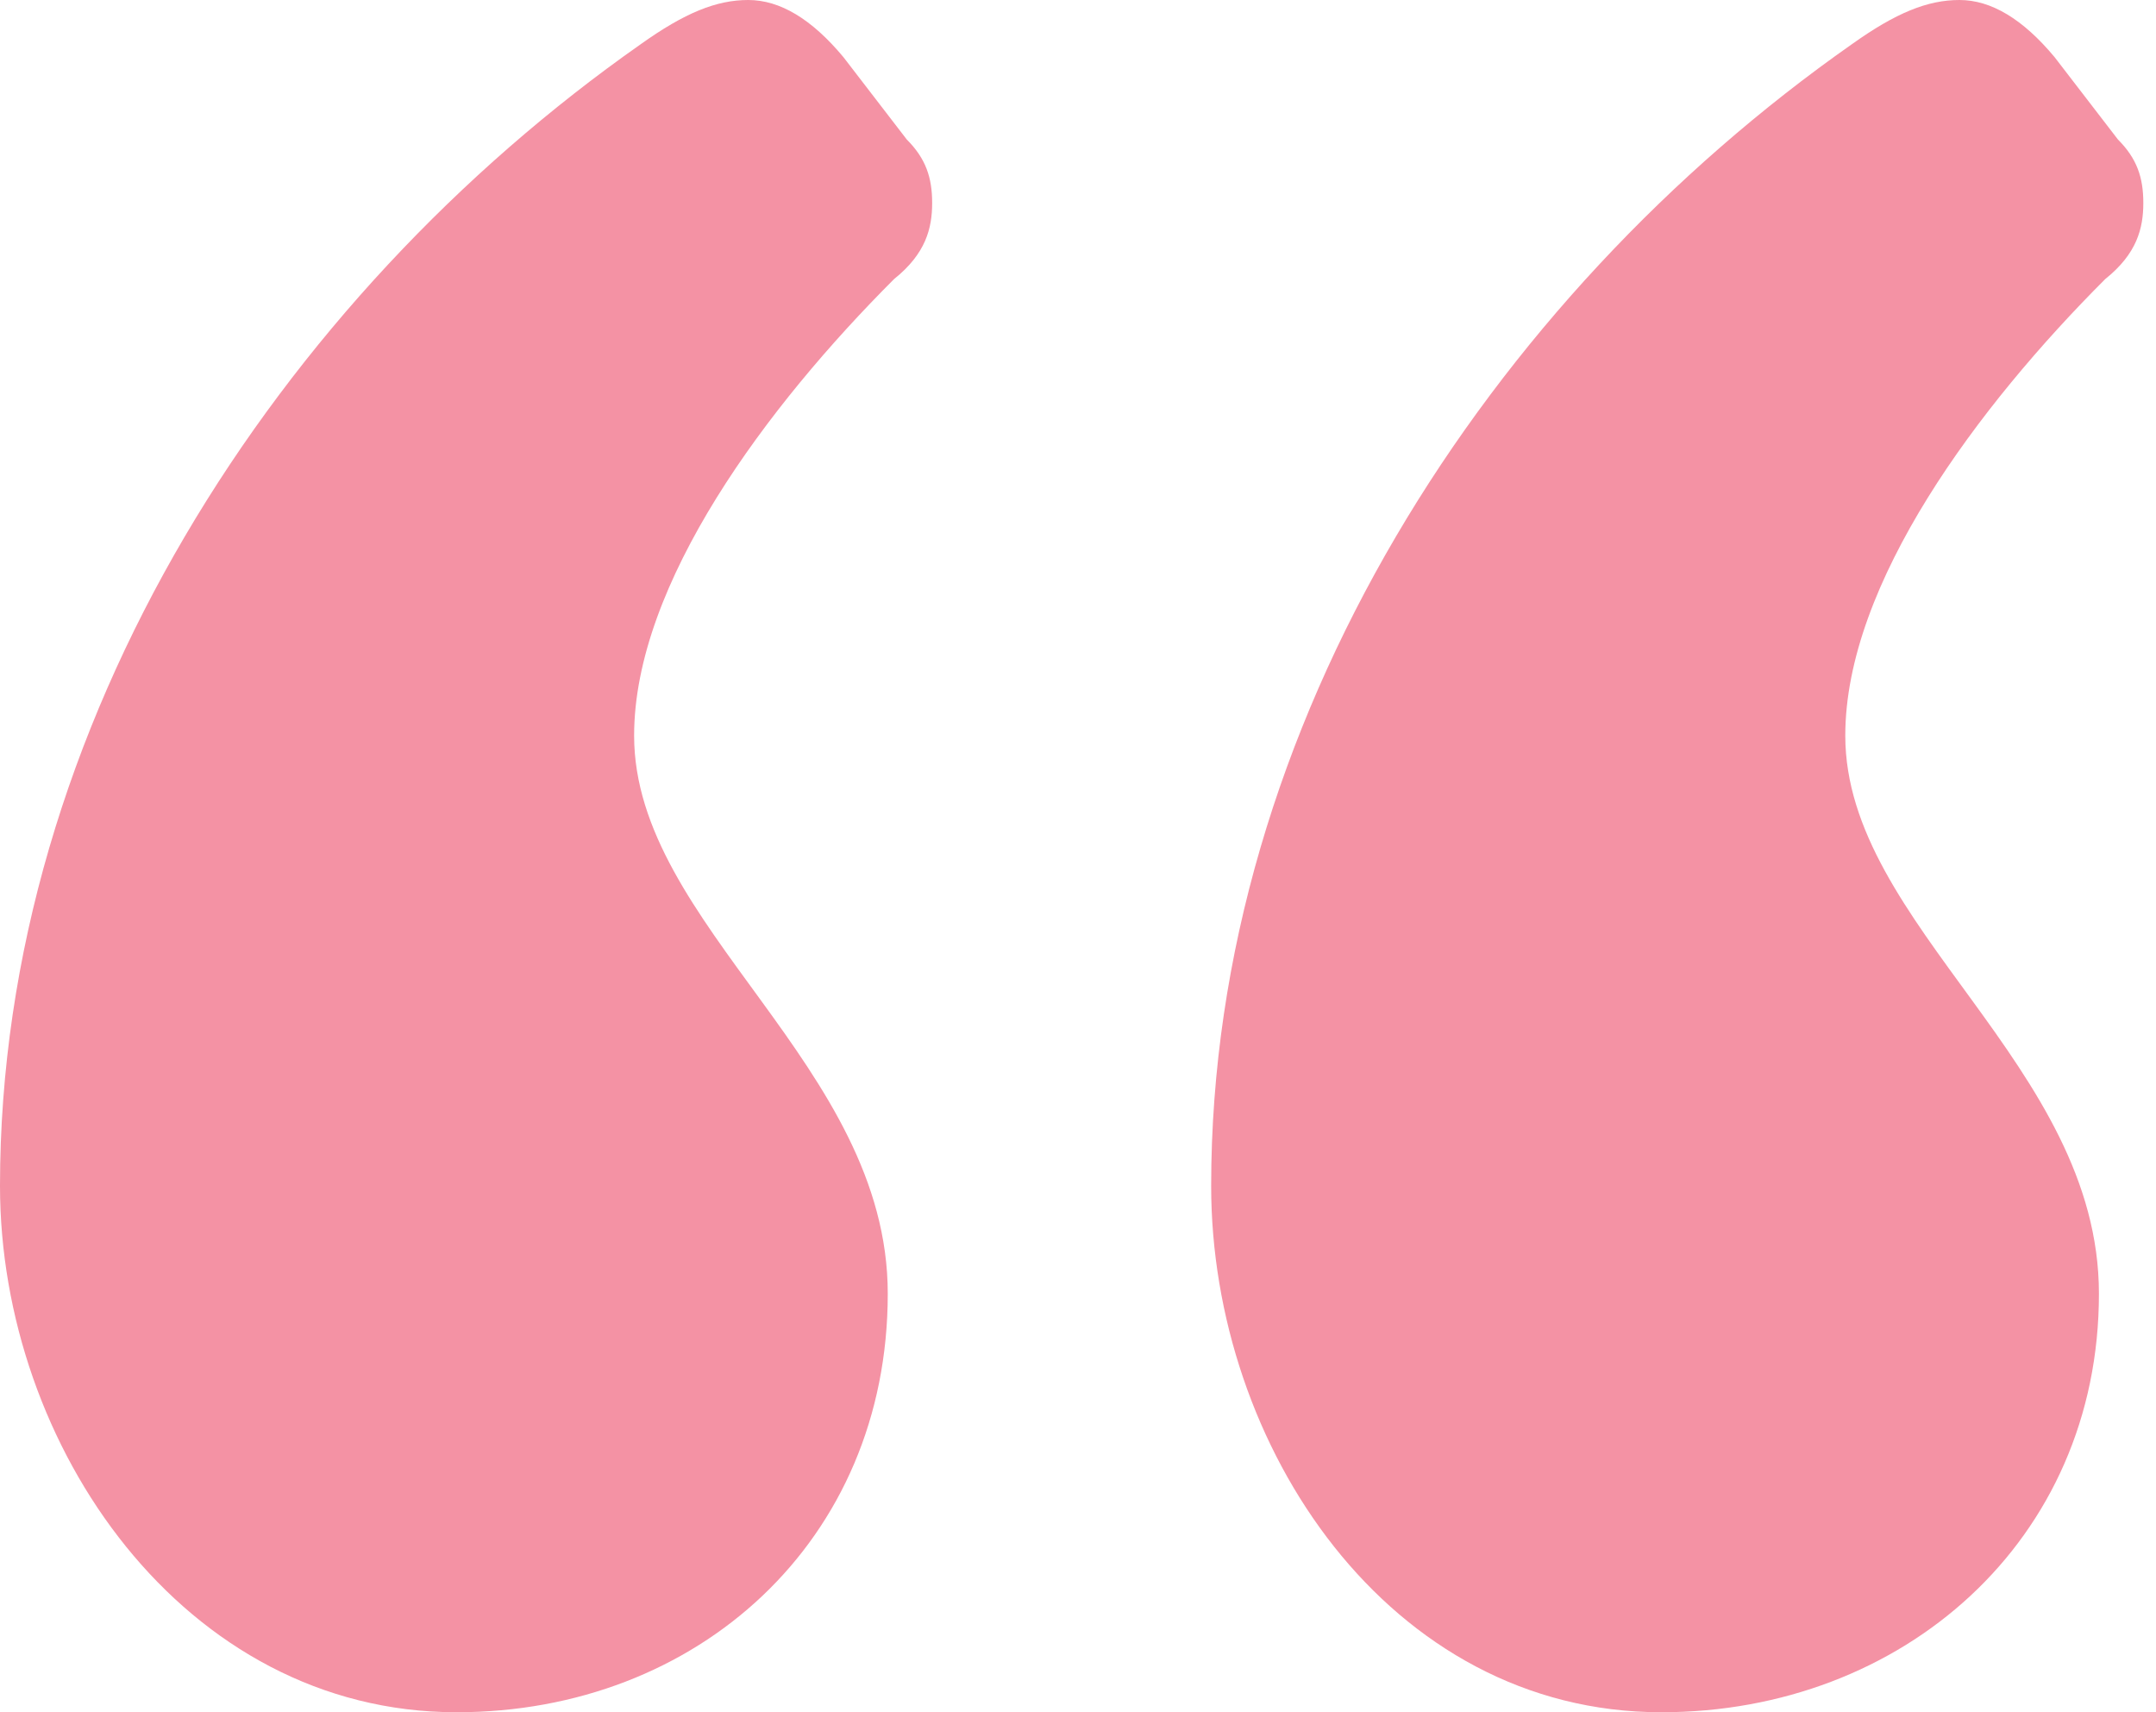 <?xml version="1.0" encoding="UTF-8"?>
<svg width="34px" height="27px" viewBox="0 0 34 27" version="1.1" xmlns="http://www.w3.org/2000/svg" xmlns:xlink="http://www.w3.org/1999/xlink">
    <title>834E8DA2-2781-4BCF-BE77-6CA60F7FEEDC</title>
    <g id="UI-Desktop" stroke="none" stroke-width="1" fill="none" fill-rule="evenodd">
        <g id="d_Patientsiter_1_2_3" transform="translate(-189, -673)" fill="#F492A4">
            <g id="5050/ver04/right" transform="translate(0, 455)">
                <g id="Group-3" transform="translate(150, 173)">
                    <g id="icon/citat/colour" transform="translate(39, 45)">
                        <path d="M26.2,27 C30,27 33.1,24.3 33.1,20.4 C33.1,16.8 29.1,14.6 29.1,11.6 C29.1,9.2 31.2,6.4 33.2,4.4 C33.7,4 33.8,3.6 33.8,3.2 C33.8,2.8 33.7,2.5 33.4,2.2 L32.4,0.9 C31.9,0.3 31.4,0 30.9,0 C30.4,0 29.9,0.2 29.2,0.7 C23.5,4.7 19.1,11.4 19.1,18.7 C19.1,22.8 21.9,27 26.2,27 Z M7.2,27 C11,27 14,24.3 14,20.4 C14,16.8 10,14.6 10,11.6 C10,9.2 12.1,6.4 14.1,4.4 C14.6,4 14.7,3.6 14.7,3.2 C14.7,2.8 14.6,2.5 14.3,2.2 L13.3,0.9 C12.8,0.3 12.3,0 11.8,0 C11.3,0 10.8,0.2 10.1,0.7 C4.4,4.7 0,11.4 0,18.7 C0,22.8 2.9,27 7.2,27 Z"></path>
                    </g>
                </g>
            </g>
        </g>
    </g>
</svg>